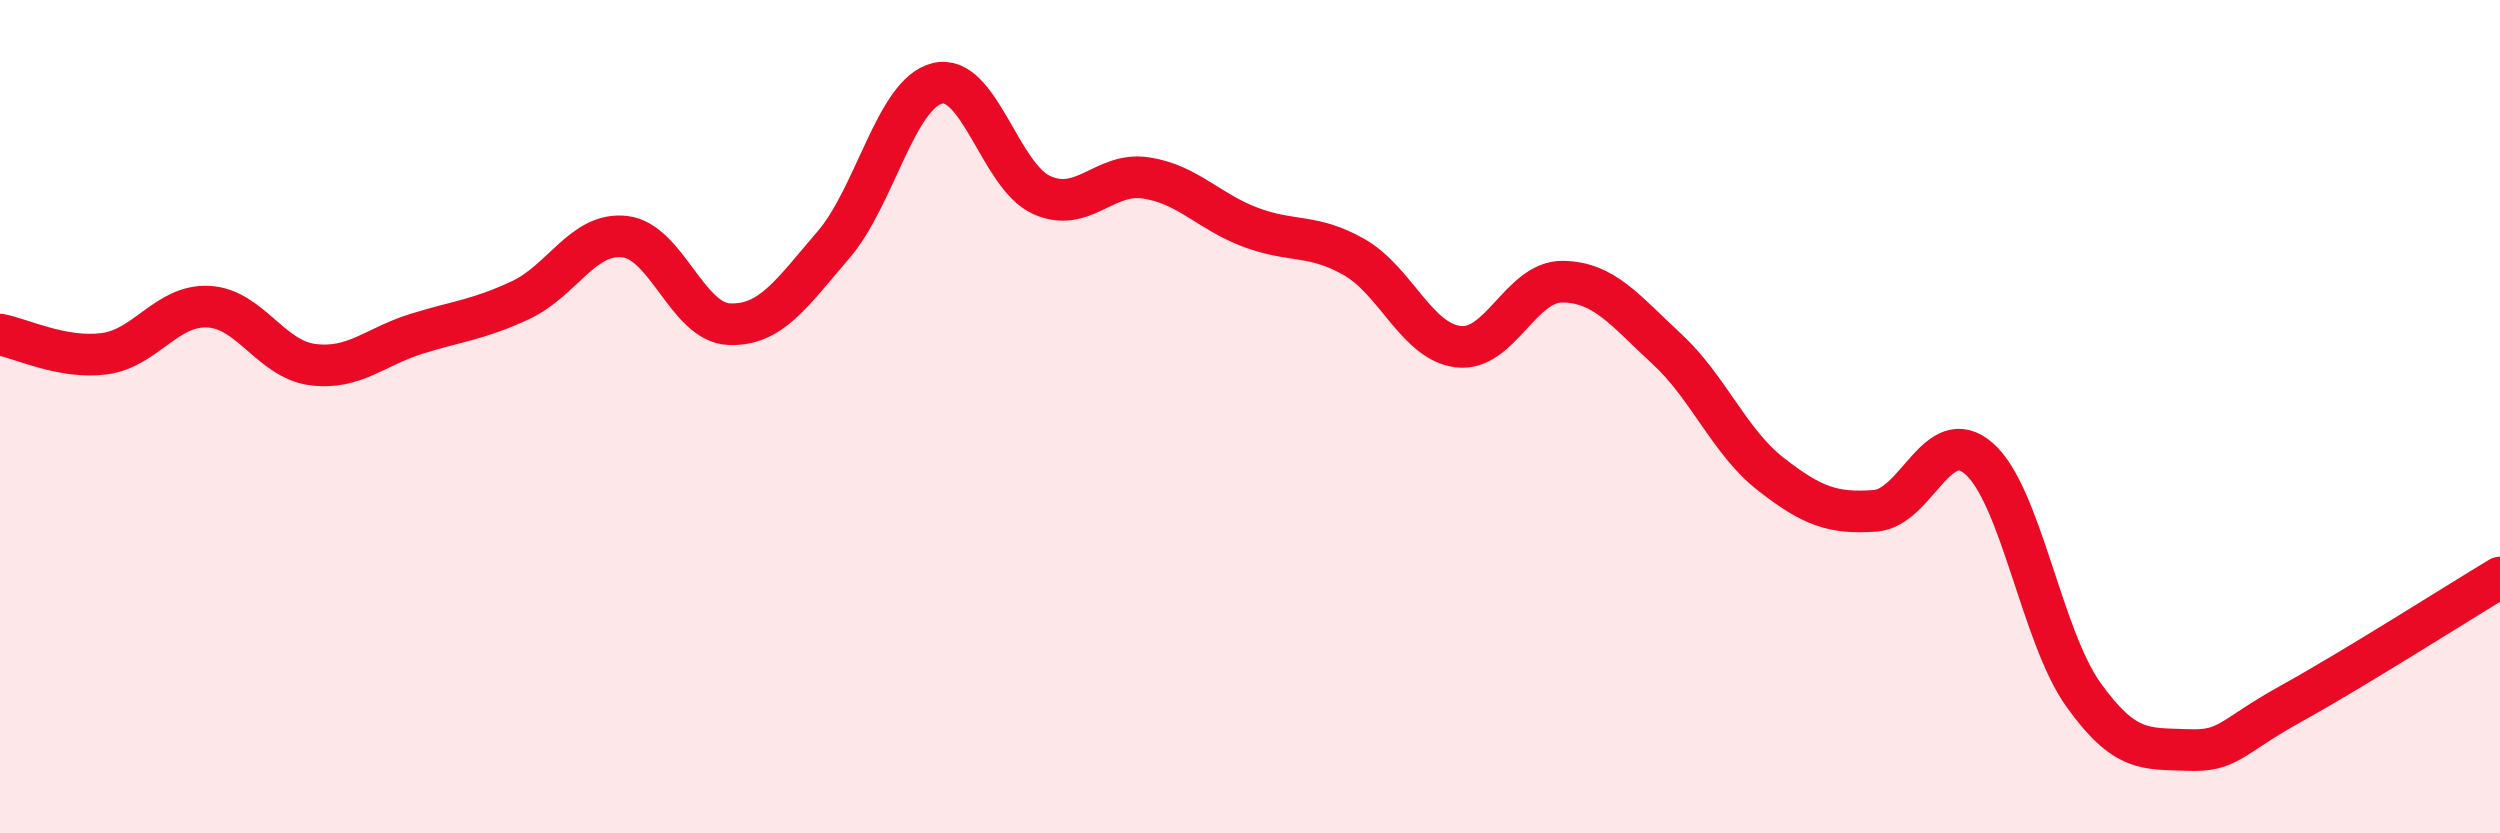 
    <svg width="60" height="20" viewBox="0 0 60 20" xmlns="http://www.w3.org/2000/svg">
      <path
        d="M 0,8.03 C 0.5,8.12 1.5,8.62 2.5,8.49 C 3.5,8.36 4,7.31 5,7.36 C 6,7.41 6.5,8.62 7.5,8.75 C 8.5,8.88 9,8.32 10,8.01 C 11,7.7 11.5,7.67 12.5,7.2 C 13.5,6.73 14,5.56 15,5.68 C 16,5.8 16.5,7.74 17.5,7.78 C 18.5,7.82 19,7.04 20,5.88 C 21,4.72 21.5,2.24 22.5,2 C 23.5,1.76 24,4.23 25,4.68 C 26,5.13 26.5,4.12 27.5,4.27 C 28.5,4.42 29,5.07 30,5.45 C 31,5.83 31.5,5.6 32.5,6.17 C 33.5,6.74 34,8.2 35,8.32 C 36,8.44 36.5,6.75 37.5,6.76 C 38.5,6.77 39,7.45 40,8.37 C 41,9.29 41.5,10.6 42.5,11.38 C 43.5,12.16 44,12.33 45,12.26 C 46,12.19 46.5,10.13 47.5,11.01 C 48.5,11.89 49,15.27 50,16.67 C 51,18.07 51.5,17.96 52.5,18 C 53.5,18.04 53.5,17.71 55,16.88 C 56.5,16.05 59,14.46 60,13.86L60 20L0 20Z"
        fill="#EB0A25"
        opacity="0.1"
        stroke-linecap="round"
        stroke-linejoin="round"
      />
      <path
        d="M 0,8.03 C 0.5,8.12 1.5,8.62 2.5,8.49 C 3.5,8.36 4,7.31 5,7.36 C 6,7.41 6.5,8.62 7.5,8.75 C 8.5,8.88 9,8.32 10,8.01 C 11,7.7 11.5,7.67 12.5,7.2 C 13.5,6.73 14,5.56 15,5.68 C 16,5.8 16.5,7.74 17.5,7.78 C 18.5,7.82 19,7.04 20,5.88 C 21,4.72 21.5,2.24 22.5,2 C 23.5,1.76 24,4.23 25,4.68 C 26,5.13 26.5,4.12 27.5,4.27 C 28.5,4.42 29,5.07 30,5.45 C 31,5.83 31.5,5.6 32.5,6.17 C 33.5,6.74 34,8.2 35,8.32 C 36,8.44 36.5,6.75 37.5,6.76 C 38.5,6.77 39,7.45 40,8.37 C 41,9.29 41.5,10.6 42.5,11.38 C 43.5,12.16 44,12.33 45,12.26 C 46,12.19 46.5,10.13 47.5,11.01 C 48.5,11.89 49,15.27 50,16.67 C 51,18.07 51.5,17.96 52.5,18 C 53.5,18.04 53.5,17.71 55,16.88 C 56.5,16.05 59,14.46 60,13.86"
        stroke="#EB0A25"
        stroke-width="1"
        fill="none"
        stroke-linecap="round"
        stroke-linejoin="round"
      />
    </svg>
  